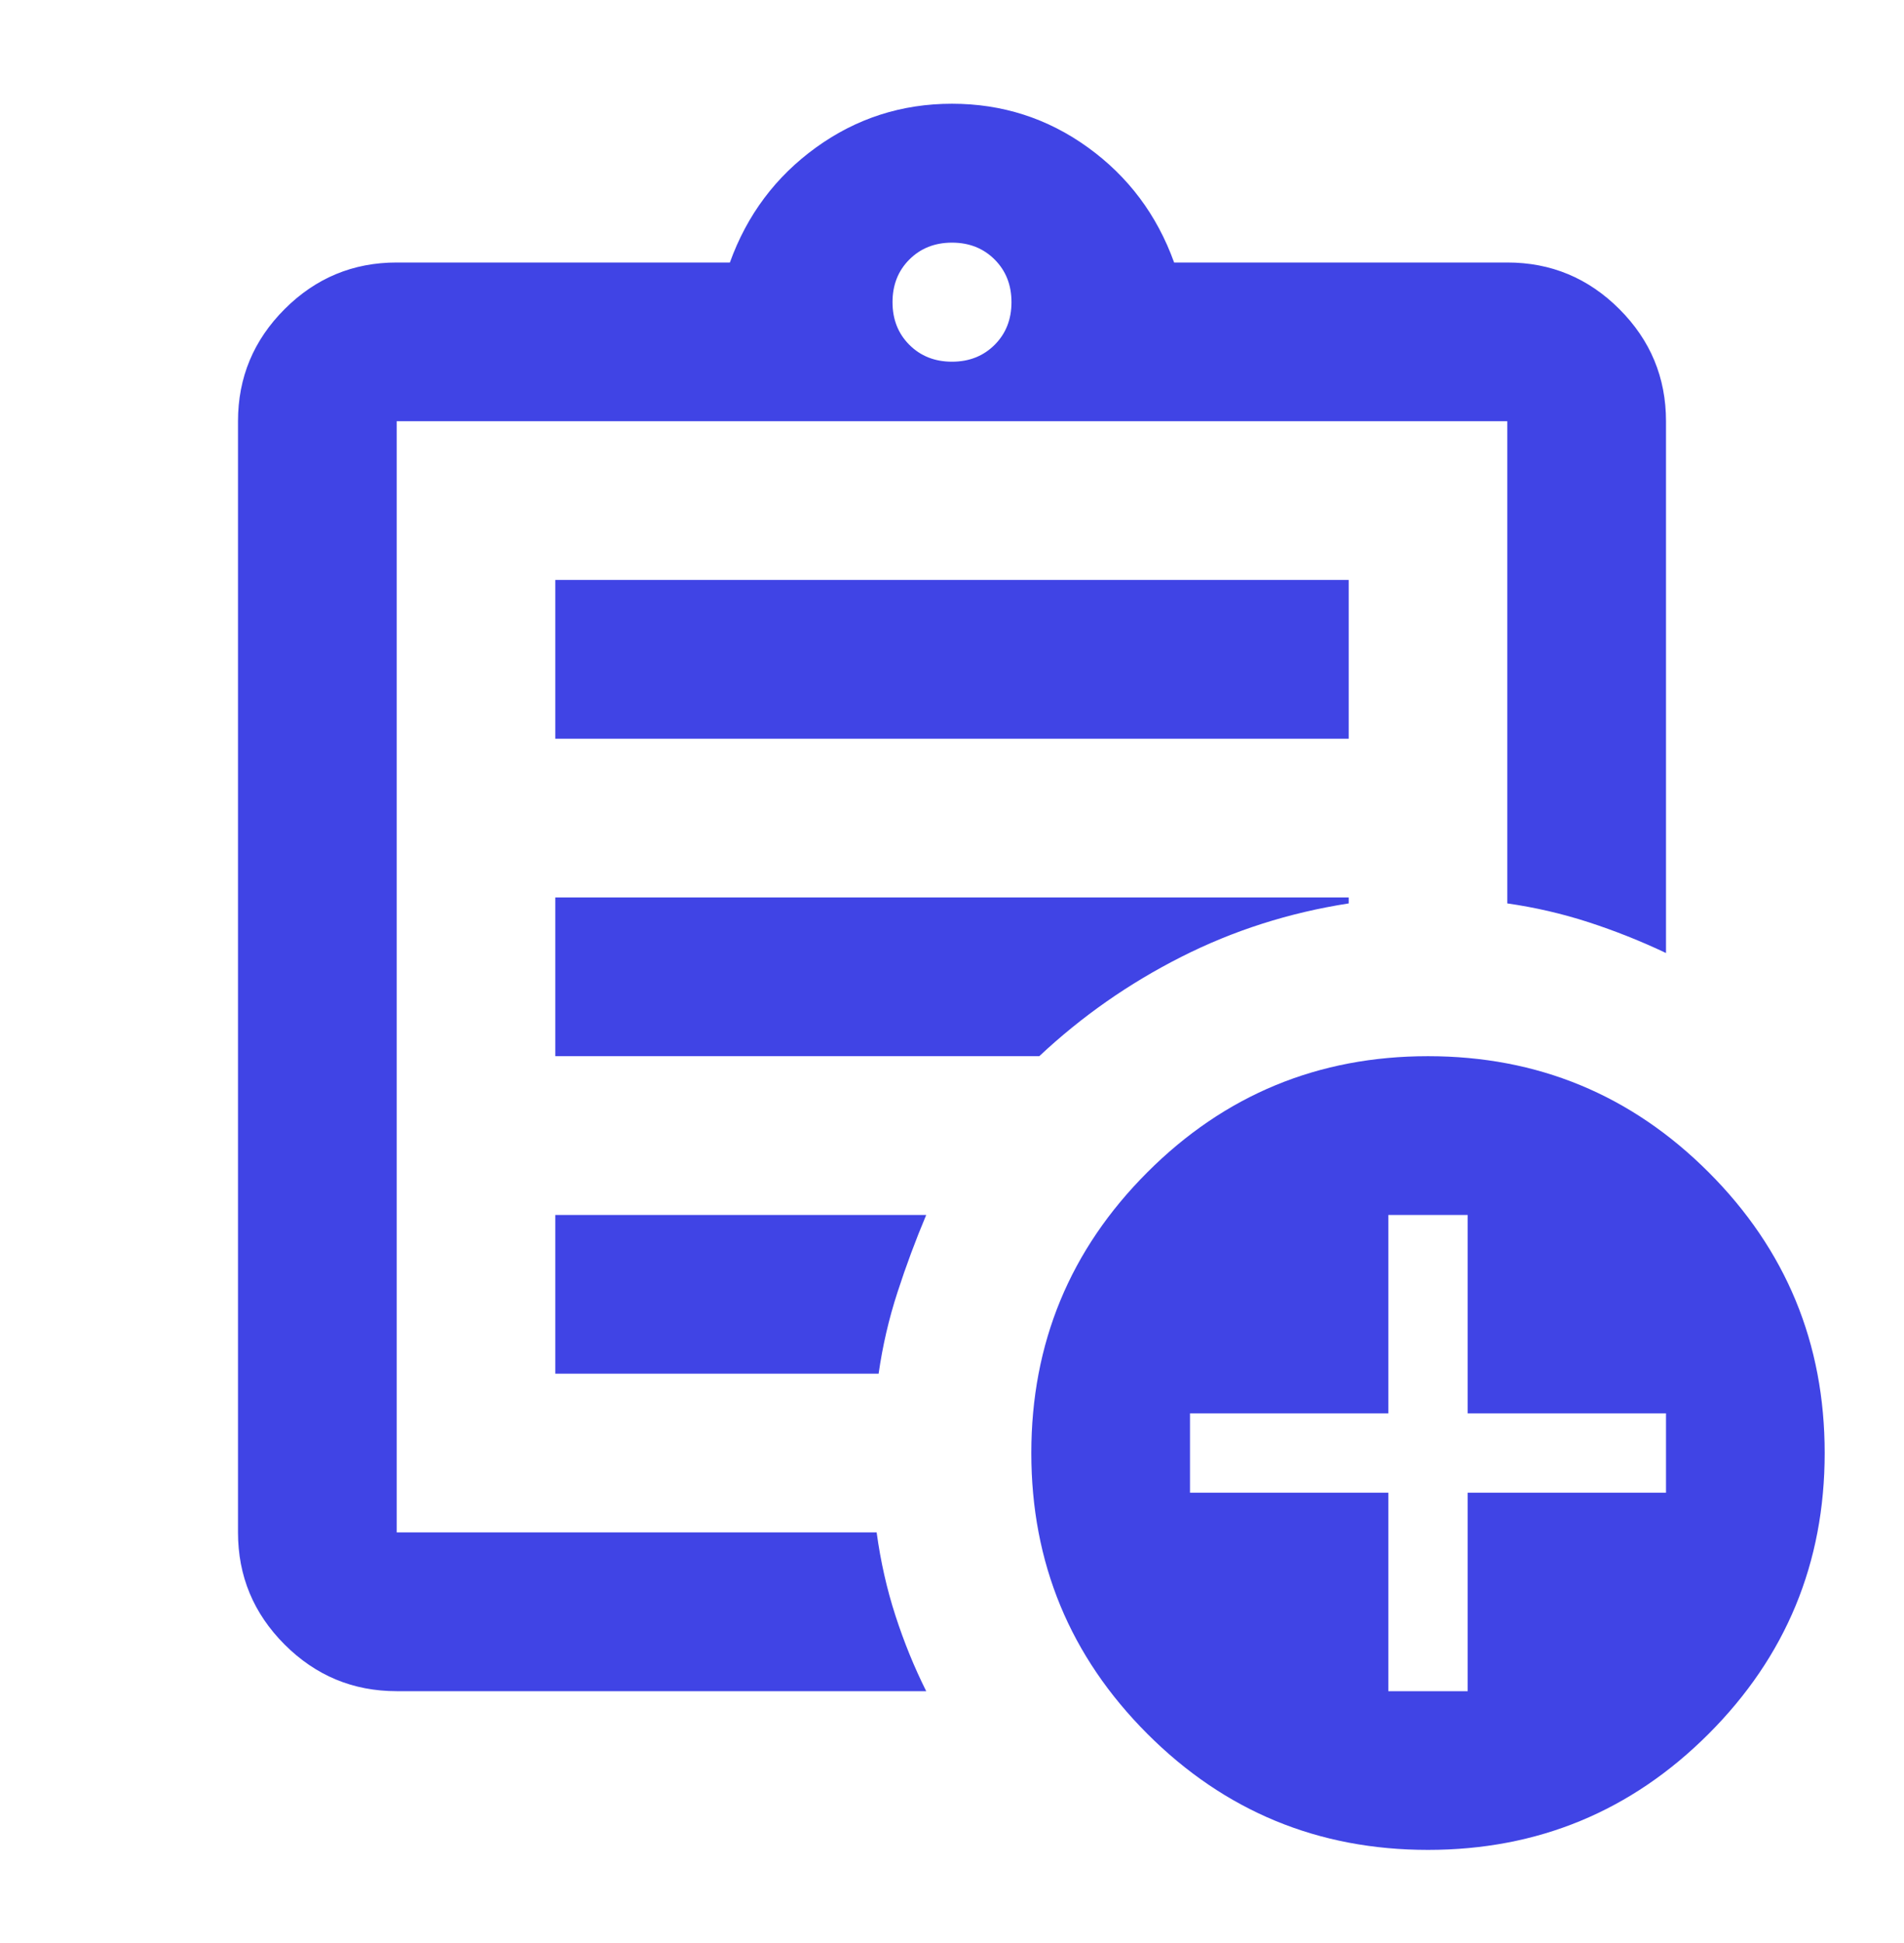 <svg width="50" height="51" viewBox="0 0 50 51" fill="none" xmlns="http://www.w3.org/2000/svg">
<mask id="mask0_2_91" style="mask-type:alpha" maskUnits="userSpaceOnUse" x="0" y="0" width="50" height="51">
<rect y="0.64" width="50" height="50" fill="#D9D9D9"/>
</mask>
<g mask="url(#mask0_2_91)">
<path d="M10.417 44.39C9.271 44.39 8.29 43.982 7.474 43.166C6.658 42.35 6.25 41.369 6.25 40.223V11.056C6.25 9.911 6.658 8.93 7.474 8.114C8.29 7.298 9.271 6.89 10.417 6.89H19.167C19.618 5.64 20.373 4.633 21.432 3.869C22.491 3.105 23.681 2.723 25 2.723C26.319 2.723 27.509 3.105 28.568 3.869C29.627 4.633 30.382 5.64 30.833 6.89H39.583C40.729 6.89 41.71 7.298 42.526 8.114C43.342 8.93 43.75 9.911 43.75 11.056V25.015C43.09 24.702 42.413 24.433 41.719 24.207C41.024 23.982 40.312 23.817 39.583 23.713V11.056H10.417V40.223H23.021C23.125 40.987 23.29 41.716 23.516 42.411C23.741 43.105 24.01 43.765 24.323 44.39H10.417ZM10.417 40.223V11.056V23.713V23.556V40.223ZM14.583 36.056H23.073C23.177 35.327 23.342 34.615 23.568 33.921C23.793 33.227 24.045 32.55 24.323 31.89H14.583V36.056ZM14.583 27.723H27.292C28.403 26.681 29.644 25.813 31.016 25.119C32.387 24.424 33.854 23.956 35.417 23.713V23.556H14.583V27.723ZM14.583 19.39H35.417V15.223H14.583V19.39ZM25 9.494C25.451 9.494 25.825 9.346 26.12 9.051C26.415 8.756 26.562 8.383 26.562 7.931C26.562 7.48 26.415 7.107 26.12 6.812C25.825 6.517 25.451 6.369 25 6.369C24.549 6.369 24.175 6.517 23.88 6.812C23.585 7.107 23.438 7.48 23.438 7.931C23.438 8.383 23.585 8.756 23.88 9.051C24.175 9.346 24.549 9.494 25 9.494ZM37.5 48.556C34.618 48.556 32.161 47.541 30.13 45.51C28.099 43.478 27.083 41.022 27.083 38.14C27.083 35.258 28.099 32.801 30.13 30.77C32.161 28.739 34.618 27.723 37.5 27.723C40.382 27.723 42.839 28.739 44.87 30.77C46.901 32.801 47.917 35.258 47.917 38.14C47.917 41.022 46.901 43.478 44.87 45.51C42.839 47.541 40.382 48.556 37.5 48.556ZM36.458 44.39H38.542V39.181H43.75V37.098H38.542V31.89H36.458V37.098H31.25V39.181H36.458V44.39Z" fill="#4044E5"/>
</g>
</svg>
